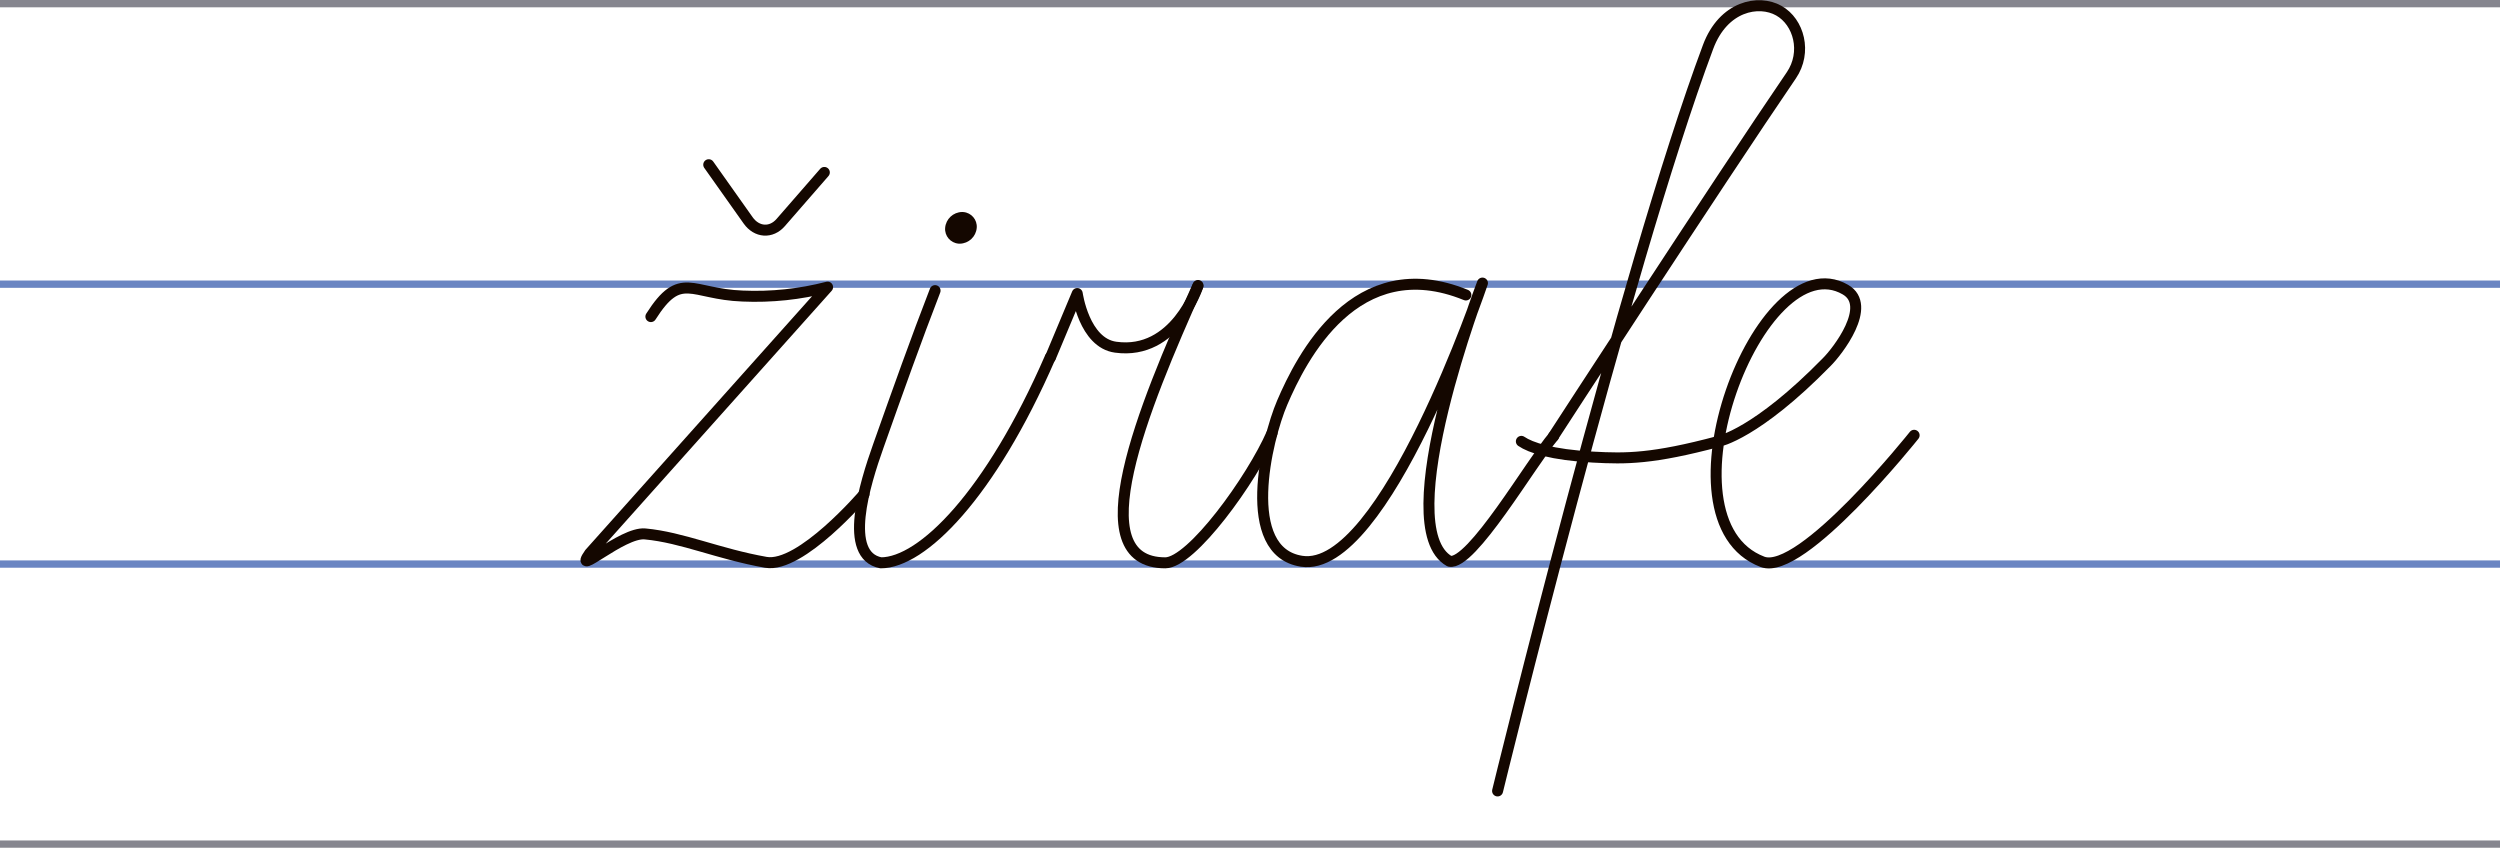 <?xml version="1.0" encoding="UTF-8"?>
<svg id="Layer_2" data-name="Layer 2" xmlns="http://www.w3.org/2000/svg" width="1900" height="644.29" viewBox="0 0 1900 644.29">
  <defs>
    <style>
      .cls-1 {
        stroke: #6a85c2;
      }

      .cls-1, .cls-2 {
        stroke-miterlimit: 22.93;
        stroke-width: 5.56px;
      }

      .cls-1, .cls-2, .cls-3 {
        fill: none;
      }

      .cls-2 {
        stroke: #86868f;
      }

      .cls-4 {
        fill: #140700;
        fill-rule: evenodd;
      }

      .cls-3 {
        stroke: #140700;
        stroke-linecap: round;
        stroke-linejoin: round;
        stroke-width: 8.35px;
      }
    </style>
  </defs>
  <g id="Layer_1-2" data-name="Layer 1">
    <g id="_Слой_2" data-name="Слой 2">
      <g id="_Слой_1-2" data-name="Слой 1-2">
        <line class="cls-2" y1="2.78" x2="1900" y2="2.78"/>
        <line class="cls-1" y1="428.69" x2="1900" y2="428.69"/>
        <line class="cls-1" y1="215.97" x2="1900" y2="215.97"/>
        <line class="cls-2" y1="641.51" x2="1900" y2="641.51"/>
        <path class="cls-3" d="M1180.6,331.58s125.18-192.88,180.81-274.33c11.99-17.58,5.76-40.56-9.51-49.15s-42.09-3.7-53.77,27.59c-63.31,169.35-159.97,565.43-159.97,565.43"/>
        <path class="cls-3" d="M1156.23,335.44c7.01,4.81,23.03,10.21,54.47,11.96,25.04,1.39,45.26,1.47,95.52-11.96"/>
        <path class="cls-3" d="M1306.22,335.44s28.6-5.56,82.09-60.25c8.07-7.96,35.27-42.95,14.19-55.08-64.59-37.39-146.04,175.25-63.06,206.87,29.65,11.38,115.3-96.16,115.3-96.16"/>
        <path class="cls-3" d="M910.5,216.97c-42.39,94.33-89.9,210.77-24.9,210.77,19.92,0,65.73-63.28,81.11-98.55"/>
        <path class="cls-3" d="M798.34,271.71l20.36-48.62s5.23,37.55,29.21,40.78c45.42,6.26,62.45-46.34,62.45-46.34"/>
        <path class="cls-3" d="M1114.06,224.18c-83.95-34.24-125.18,48.21-139.58,81.81-11.93,27.82-32.46,113.27,14.74,120.56,62.92,9.82,137.44-211.41,137.44-211.41,0,0-71.38,185.51-25.04,211.41,16.52,3.62,62.23-75.11,79.11-94.97"/>
        <path class="cls-3" d="M710.66,220.87c-14.16,36.5-28.51,76.77-43.06,117.86-10.51,29.54-27.15,83.45,1.86,89.01,31.24,0,83.09-51.27,128.68-156.11"/>
        <path class="cls-4" d="M742.32,173.16c.51-6.12-4.05-11.5-10.17-12.01-.32-.03-.64-.04-.96-.04-6.75,.11-12.32,5.32-12.88,12.04-.51,6.12,4.05,11.5,10.17,12.01,.32,.03,.64,.04,.96,.04,6.75-.11,12.32-5.32,12.88-12.04Z"/>
        <path class="cls-3" d="M656.62,375.69s-48.07,56.33-74.55,51.68c-36.16-6.37-63.34-18.92-91.8-21.59-17.5-1.67-55.63,34.05-42.11,14.77l180.81-202.34c-21.06,5.46-42.82,7.74-64.56,6.79-39.42-1.42-47.09-20.03-69.74,15.61"/>
        <path class="cls-3" d="M538.64,125.18l29.93,42.28c6.54,9.24,17.52,9.99,24.76,1.67l33.16-38.08"/>
      </g>
    </g>
  </g>
</svg>
